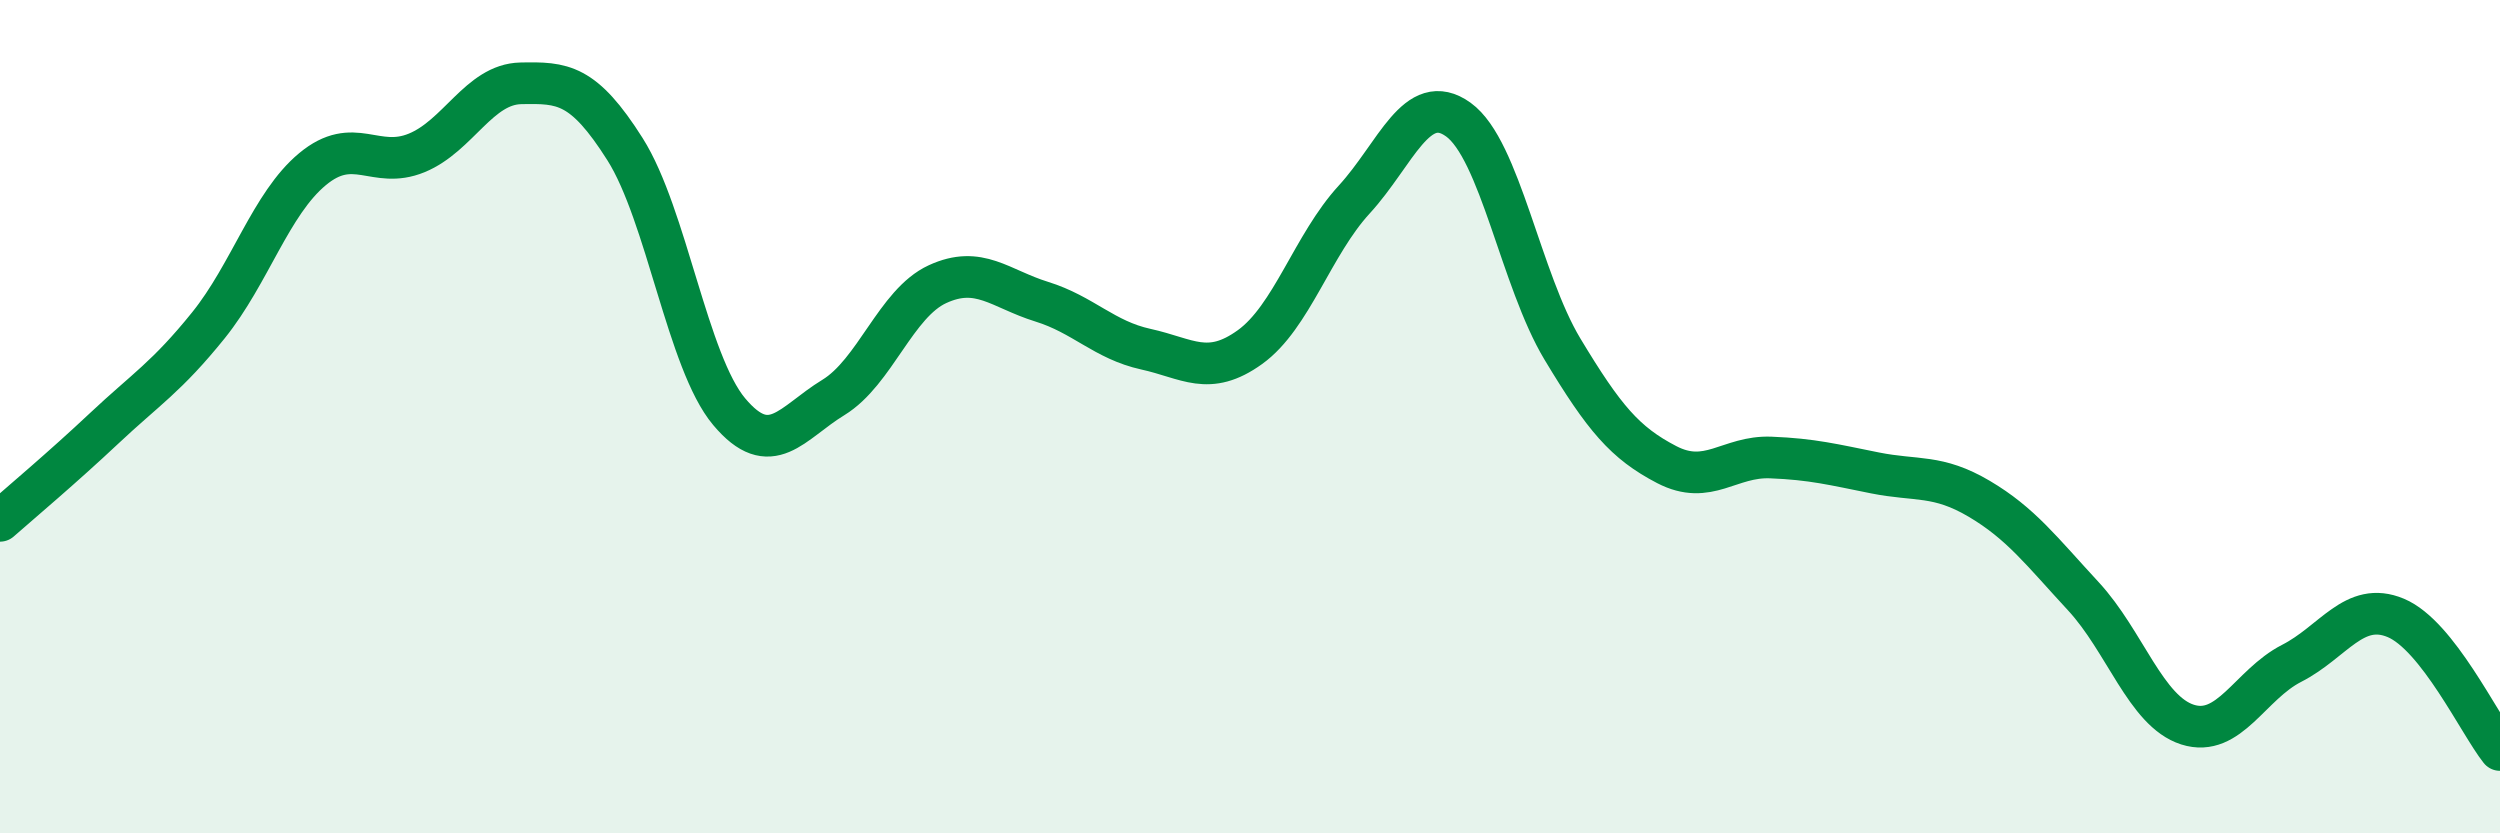 
    <svg width="60" height="20" viewBox="0 0 60 20" xmlns="http://www.w3.org/2000/svg">
      <path
        d="M 0,12.5 C 0.5,12.06 1.5,11.22 2.5,10.28 C 3.5,9.34 4,9.05 5,7.81 C 6,6.57 6.5,4.89 7.5,4.06 C 8.5,3.23 9,4.08 10,3.67 C 11,3.26 11.5,2.02 12.5,2 C 13.5,1.98 14,2 15,3.58 C 16,5.16 16.5,8.69 17.5,9.88 C 18.5,11.07 19,10.15 20,9.54 C 21,8.93 21.5,7.28 22.5,6.82 C 23.5,6.36 24,6.93 25,7.24 C 26,7.55 26.5,8.16 27.5,8.38 C 28.5,8.6 29,9.05 30,8.33 C 31,7.61 31.5,5.88 32.5,4.79 C 33.5,3.7 34,2.15 35,2.87 C 36,3.59 36.5,6.72 37.5,8.38 C 38.5,10.04 39,10.63 40,11.15 C 41,11.67 41.5,10.94 42.5,10.98 C 43.5,11.02 44,11.15 45,11.35 C 46,11.55 46.5,11.38 47.5,11.97 C 48.5,12.56 49,13.23 50,14.31 C 51,15.39 51.5,17.07 52.5,17.39 C 53.5,17.71 54,16.43 55,15.92 C 56,15.41 56.5,14.41 57.5,14.83 C 58.5,15.25 59.5,17.37 60,18L60 20L0 20Z"
        fill="#008740"
        opacity="0.1"
        stroke-linecap="round"
        stroke-linejoin="round"
      />
      <path
        d="M 0,12.5 C 0.5,12.06 1.5,11.22 2.5,10.28 C 3.5,9.34 4,9.05 5,7.81 C 6,6.57 6.5,4.89 7.5,4.06 C 8.5,3.23 9,4.08 10,3.67 C 11,3.26 11.5,2.02 12.5,2 C 13.5,1.98 14,2 15,3.58 C 16,5.16 16.5,8.69 17.5,9.88 C 18.5,11.07 19,10.15 20,9.54 C 21,8.93 21.5,7.28 22.5,6.82 C 23.5,6.36 24,6.93 25,7.24 C 26,7.55 26.5,8.16 27.5,8.38 C 28.5,8.6 29,9.05 30,8.33 C 31,7.61 31.5,5.88 32.5,4.79 C 33.5,3.7 34,2.15 35,2.87 C 36,3.59 36.5,6.72 37.5,8.38 C 38.5,10.04 39,10.63 40,11.15 C 41,11.67 41.5,10.94 42.5,10.98 C 43.5,11.02 44,11.15 45,11.35 C 46,11.55 46.5,11.38 47.5,11.97 C 48.5,12.56 49,13.23 50,14.31 C 51,15.39 51.5,17.07 52.5,17.39 C 53.5,17.71 54,16.43 55,15.92 C 56,15.41 56.5,14.41 57.5,14.83 C 58.5,15.25 59.5,17.37 60,18"
        stroke="#008740"
        stroke-width="1"
        fill="none"
        stroke-linecap="round"
        stroke-linejoin="round"
      />
    </svg>
  
